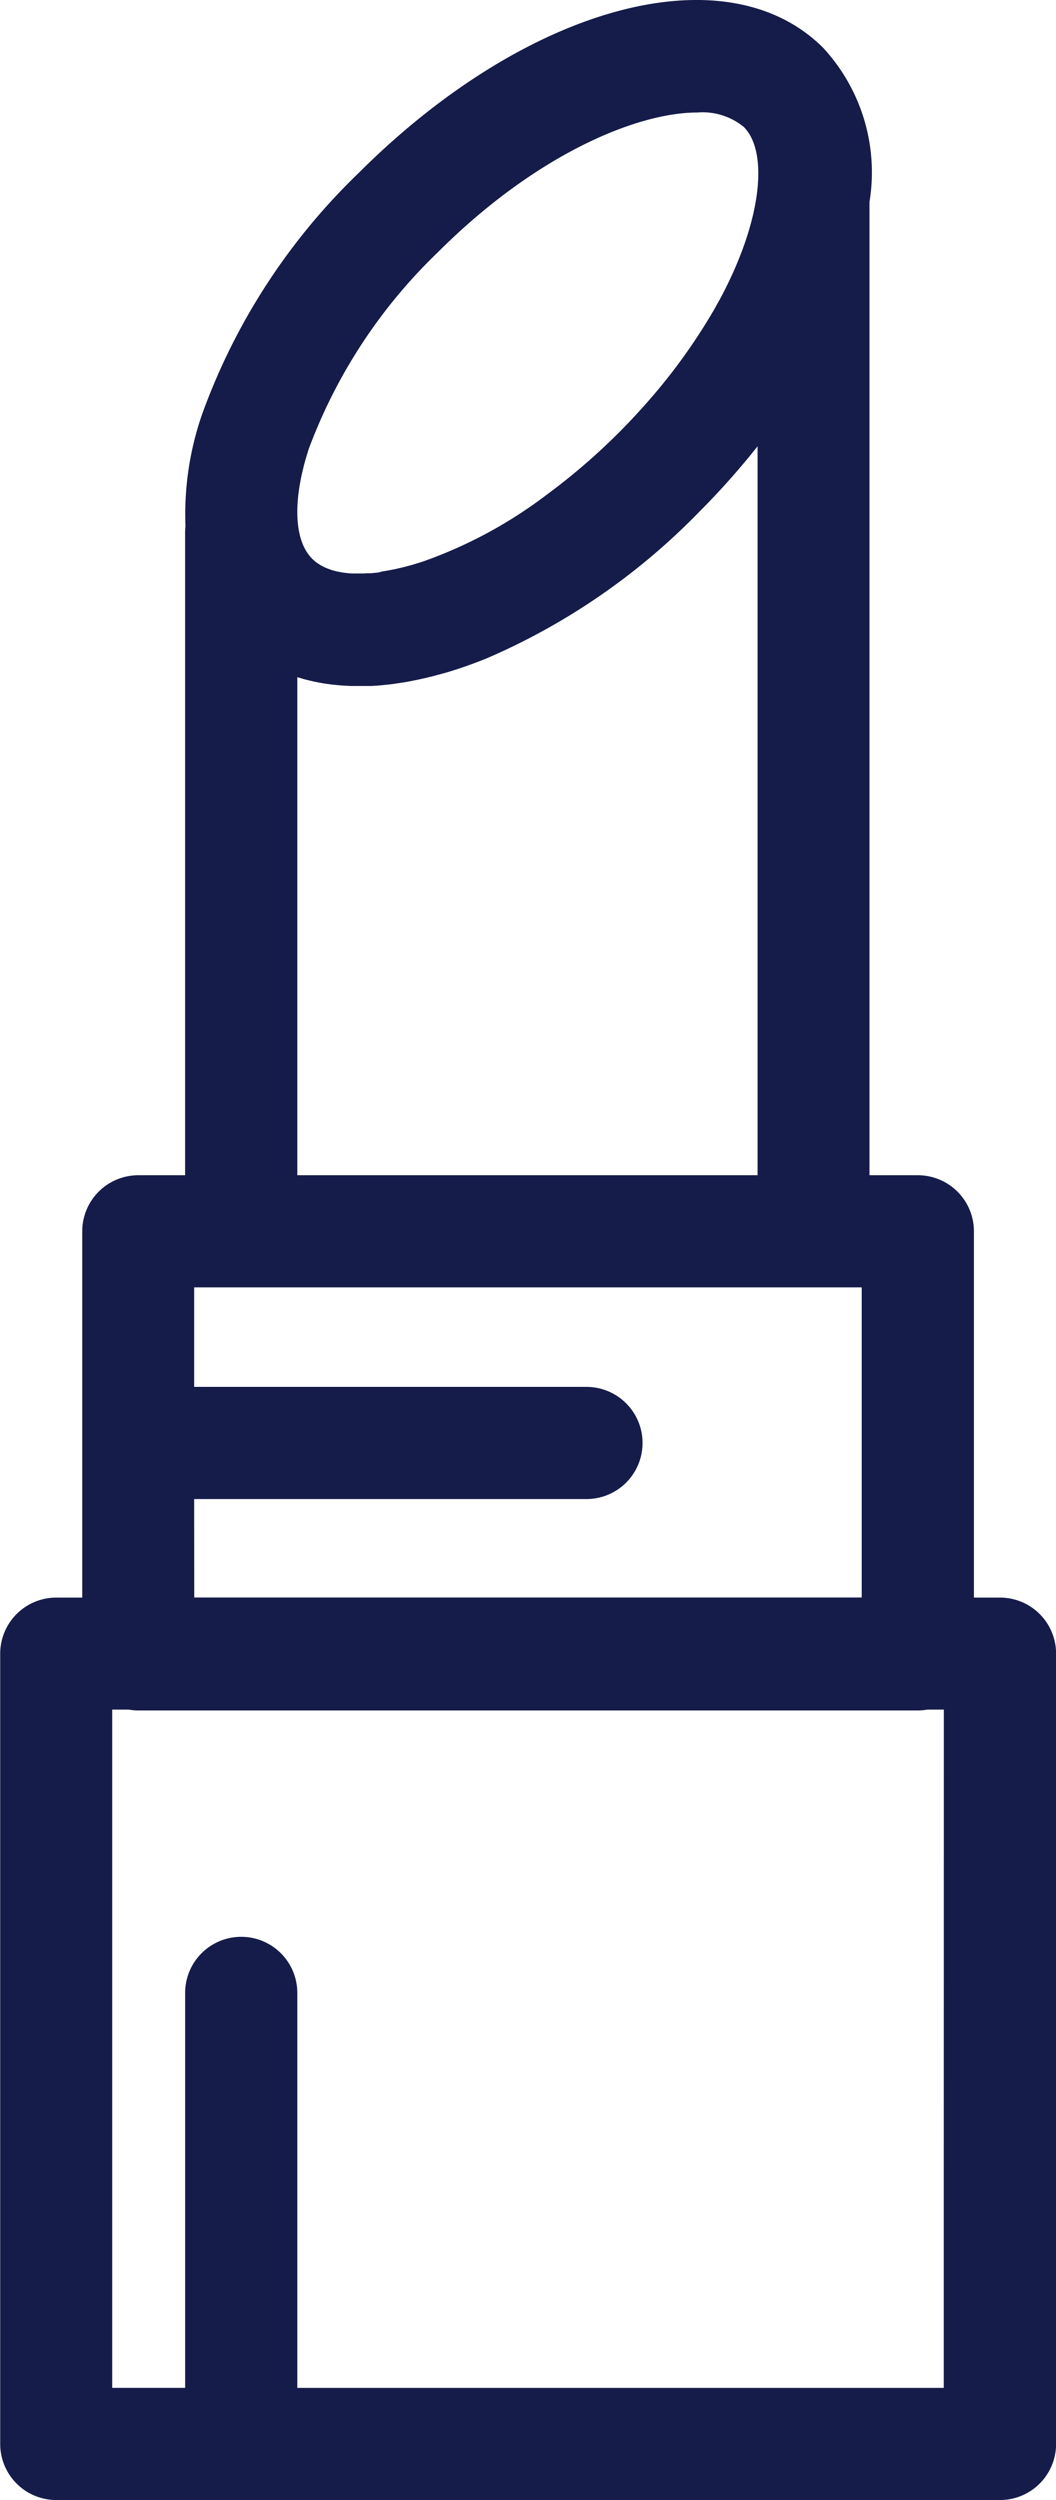 <svg id="Group_272" data-name="Group 272" xmlns="http://www.w3.org/2000/svg" width="25.513" height="60.395" viewBox="0 0 25.513 60.395">
  <g id="Group_251" data-name="Group 251" transform="translate(0)">
    <path id="Path_88" data-name="Path 88" d="M172.015,38.594h-.627V29.746a1.355,1.355,0,0,0-1.355-1.355h-1.168V4.877a4.429,4.429,0,0,0-1.119-3.721c-2.338-2.337-7.166-1.034-11.232,3.032a15.293,15.293,0,0,0-3.775,5.824,7.372,7.372,0,0,0-.4,2.7,1.361,1.361,0,0,0-.009.149V28.391H151.2a1.355,1.355,0,0,0-1.355,1.355v8.848h-.627a1.355,1.355,0,0,0-1.355,1.355V59.04a1.355,1.355,0,0,0,1.355,1.355h22.8a1.355,1.355,0,0,0,1.355-1.355V39.949A1.355,1.355,0,0,0,172.015,38.594Zm-16.7-27.742A12.743,12.743,0,0,1,158.431,6.1c2.366-2.366,4.81-3.382,6.275-3.382a1.569,1.569,0,0,1,1.123.35c.582.582.467,2.206-.572,4.15l-.057.1c-.033.06-.065.119-.1.18a14.048,14.048,0,0,1-1.618,2.235l-.013.015c-.095.107-.192.214-.291.32l-.049.053q-.163.173-.332.342a15.3,15.3,0,0,1-1.746,1.5,10.941,10.941,0,0,1-3,1.611l-.072.022-.151.046-.083.023-.135.036-.087.02-.124.029-.09.017-.115.022-.09.014L157,13.83l-.089.009-.1.01-.087,0-.1.005h-.174l-.081,0-.085-.005-.076-.009-.08-.01-.071-.014-.075-.015-.066-.018c-.024-.007-.048-.013-.071-.021l-.06-.023c-.022-.008-.045-.017-.066-.026l-.054-.027c-.02-.01-.041-.02-.06-.031l-.048-.031c-.018-.012-.037-.024-.055-.037s-.029-.024-.043-.036-.033-.028-.049-.043l-.016-.017-.006-.006C154.952,13.034,154.926,12.052,155.316,10.851Zm-.275,5.507h0l.08.023c.038.011.075.023.113.033l.09.022.117.028.092.018.121.023.093.014.125.017.1.01.128.012.1.006.13.007.1,0,.1,0h.03c.058,0,.117,0,.175,0l.084,0q.129-.006.261-.018l.074-.008c.065-.006.131-.013.2-.022l.1-.015.171-.026.114-.02.168-.033.116-.025.174-.04.113-.028c.064-.016.129-.034.194-.052l.1-.027q.146-.042.294-.09.367-.12.739-.272a15.961,15.961,0,0,0,5.085-3.5,18.762,18.762,0,0,0,1.44-1.614V28.391H155.041V16.358Zm-2.491,19.855h9.478a1.355,1.355,0,1,0,0-2.71h-9.478V31.1h16.128v7.492H152.551Zm18.11,21.472H155.041V48.144a1.355,1.355,0,1,0-2.71,0v9.541h-1.762V41.3h.4a1.354,1.354,0,0,0,.227.021h18.838a1.356,1.356,0,0,0,.227-.021h.4Z" transform="translate(-147.858 0)" fill="#151c4a"/>
  </g>
</svg>

